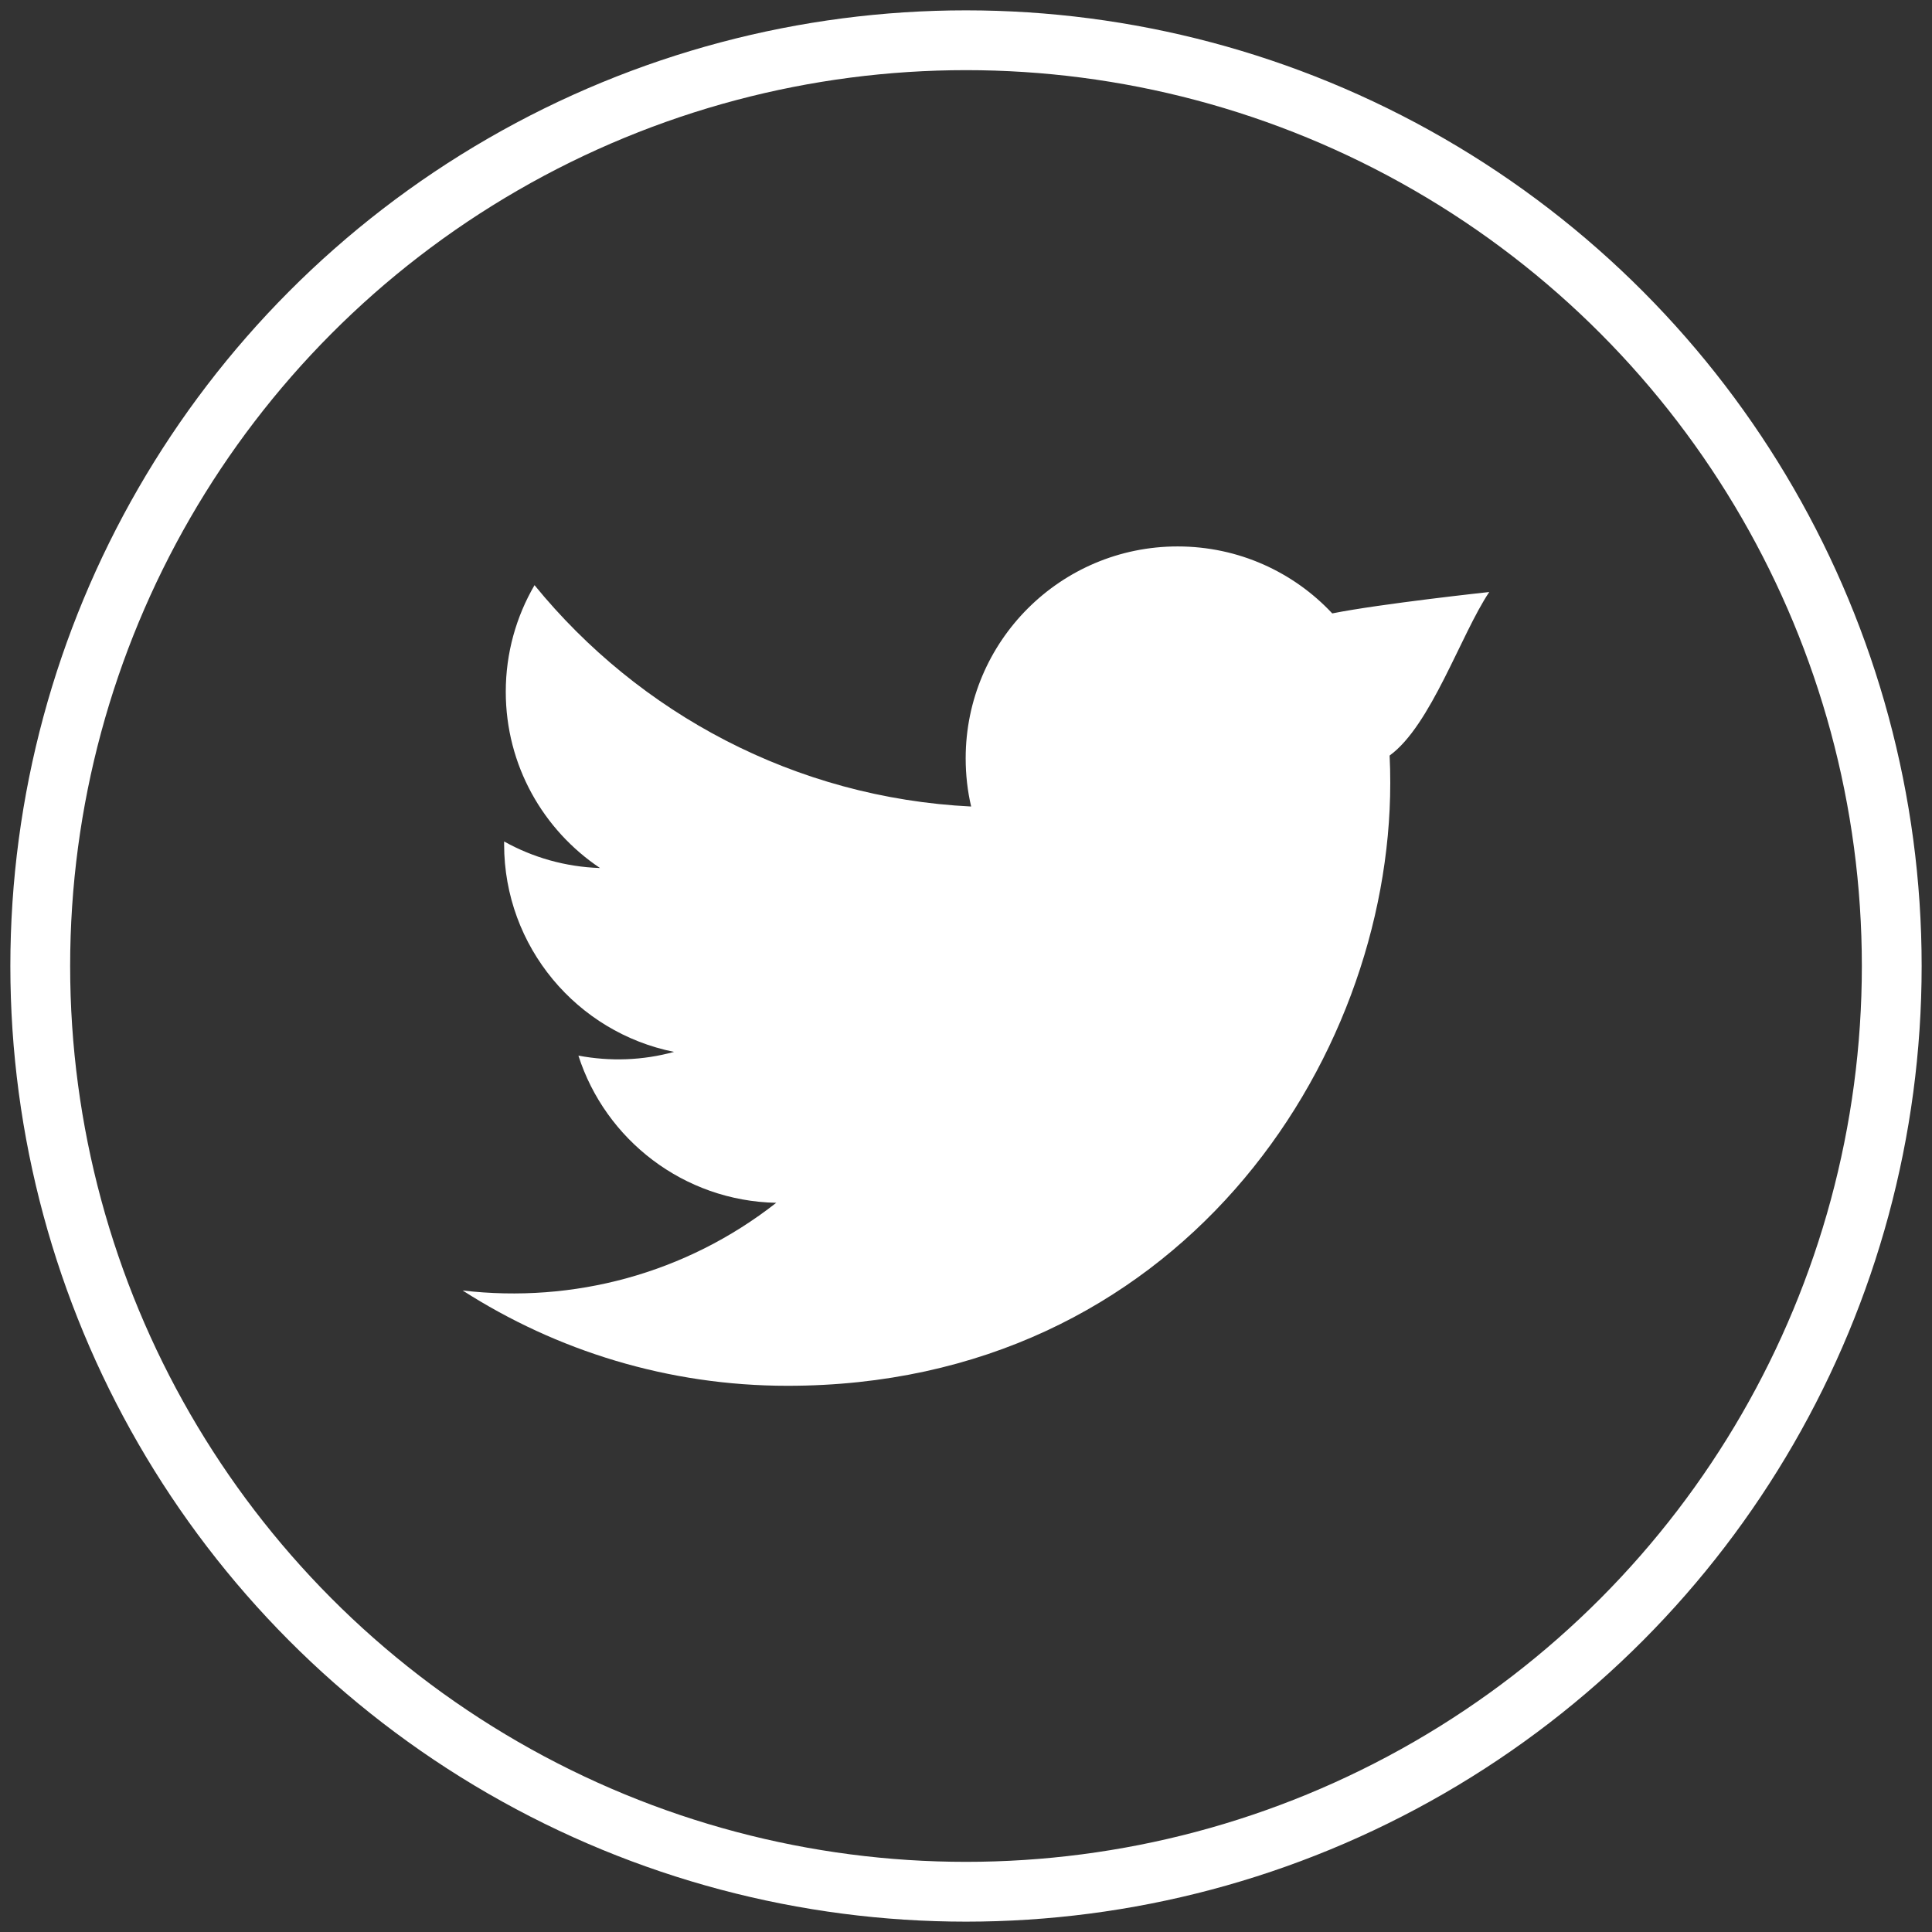 <?xml version="1.0" encoding="UTF-8"?>
<svg width="42px" height="42px" viewBox="0 0 42 42" version="1.1" xmlns="http://www.w3.org/2000/svg" xmlns:xlink="http://www.w3.org/1999/xlink">
    <rect x="0" y="0" width="42" height="42" fill="#333333" stroke="none"/>
    <!-- Generator: Sketch 48.2 (47327) - http://www.bohemiancoding.com/sketch -->
    <title>icon/twitter</title>
    <desc>Created with Sketch.</desc>
    <defs></defs>
    <g id="Symbols" stroke="none" stroke-width="1" fill="none" fill-rule="evenodd">
        <g id="icon/twitter">
            <path d="M32.375,12.87 C32.375,12.87 30.011,13.125 28.962,13.335 C28.122,12.437 26.925,11.879 25.601,11.879 C23.056,11.879 20.993,13.942 20.993,16.485 C20.993,16.844 21.033,17.199 21.112,17.533 C17.285,17.344 13.892,15.508 11.62,12.721 C11.223,13.403 10.995,14.193 10.995,15.038 C10.995,16.637 11.809,18.044 13.044,18.87 C12.29,18.846 11.58,18.639 10.959,18.293 C10.959,18.314 10.959,18.335 10.959,18.354 C10.959,20.584 12.546,22.445 14.653,22.867 C13.977,23.053 13.267,23.079 12.574,22.948 C13.16,24.776 14.861,26.108 16.875,26.148 C14.906,27.692 12.462,28.336 10.057,28.054 C12.096,29.361 14.518,30.126 17.119,30.126 C25.59,30.126 30.223,23.105 30.223,17.02 C30.223,16.821 30.219,16.622 30.209,16.425 C31.108,15.773 31.757,13.793 32.375,12.87 Z" id="Shape" fill="#FFFFFF"></path>
            <circle id="Oval" stroke="#FFFFFF" stroke-width="1.3" stroke-linecap="round" stroke-linejoin="round" cx="21" cy="21" r="20.125"></circle>
        </g>
    </g>
</svg>